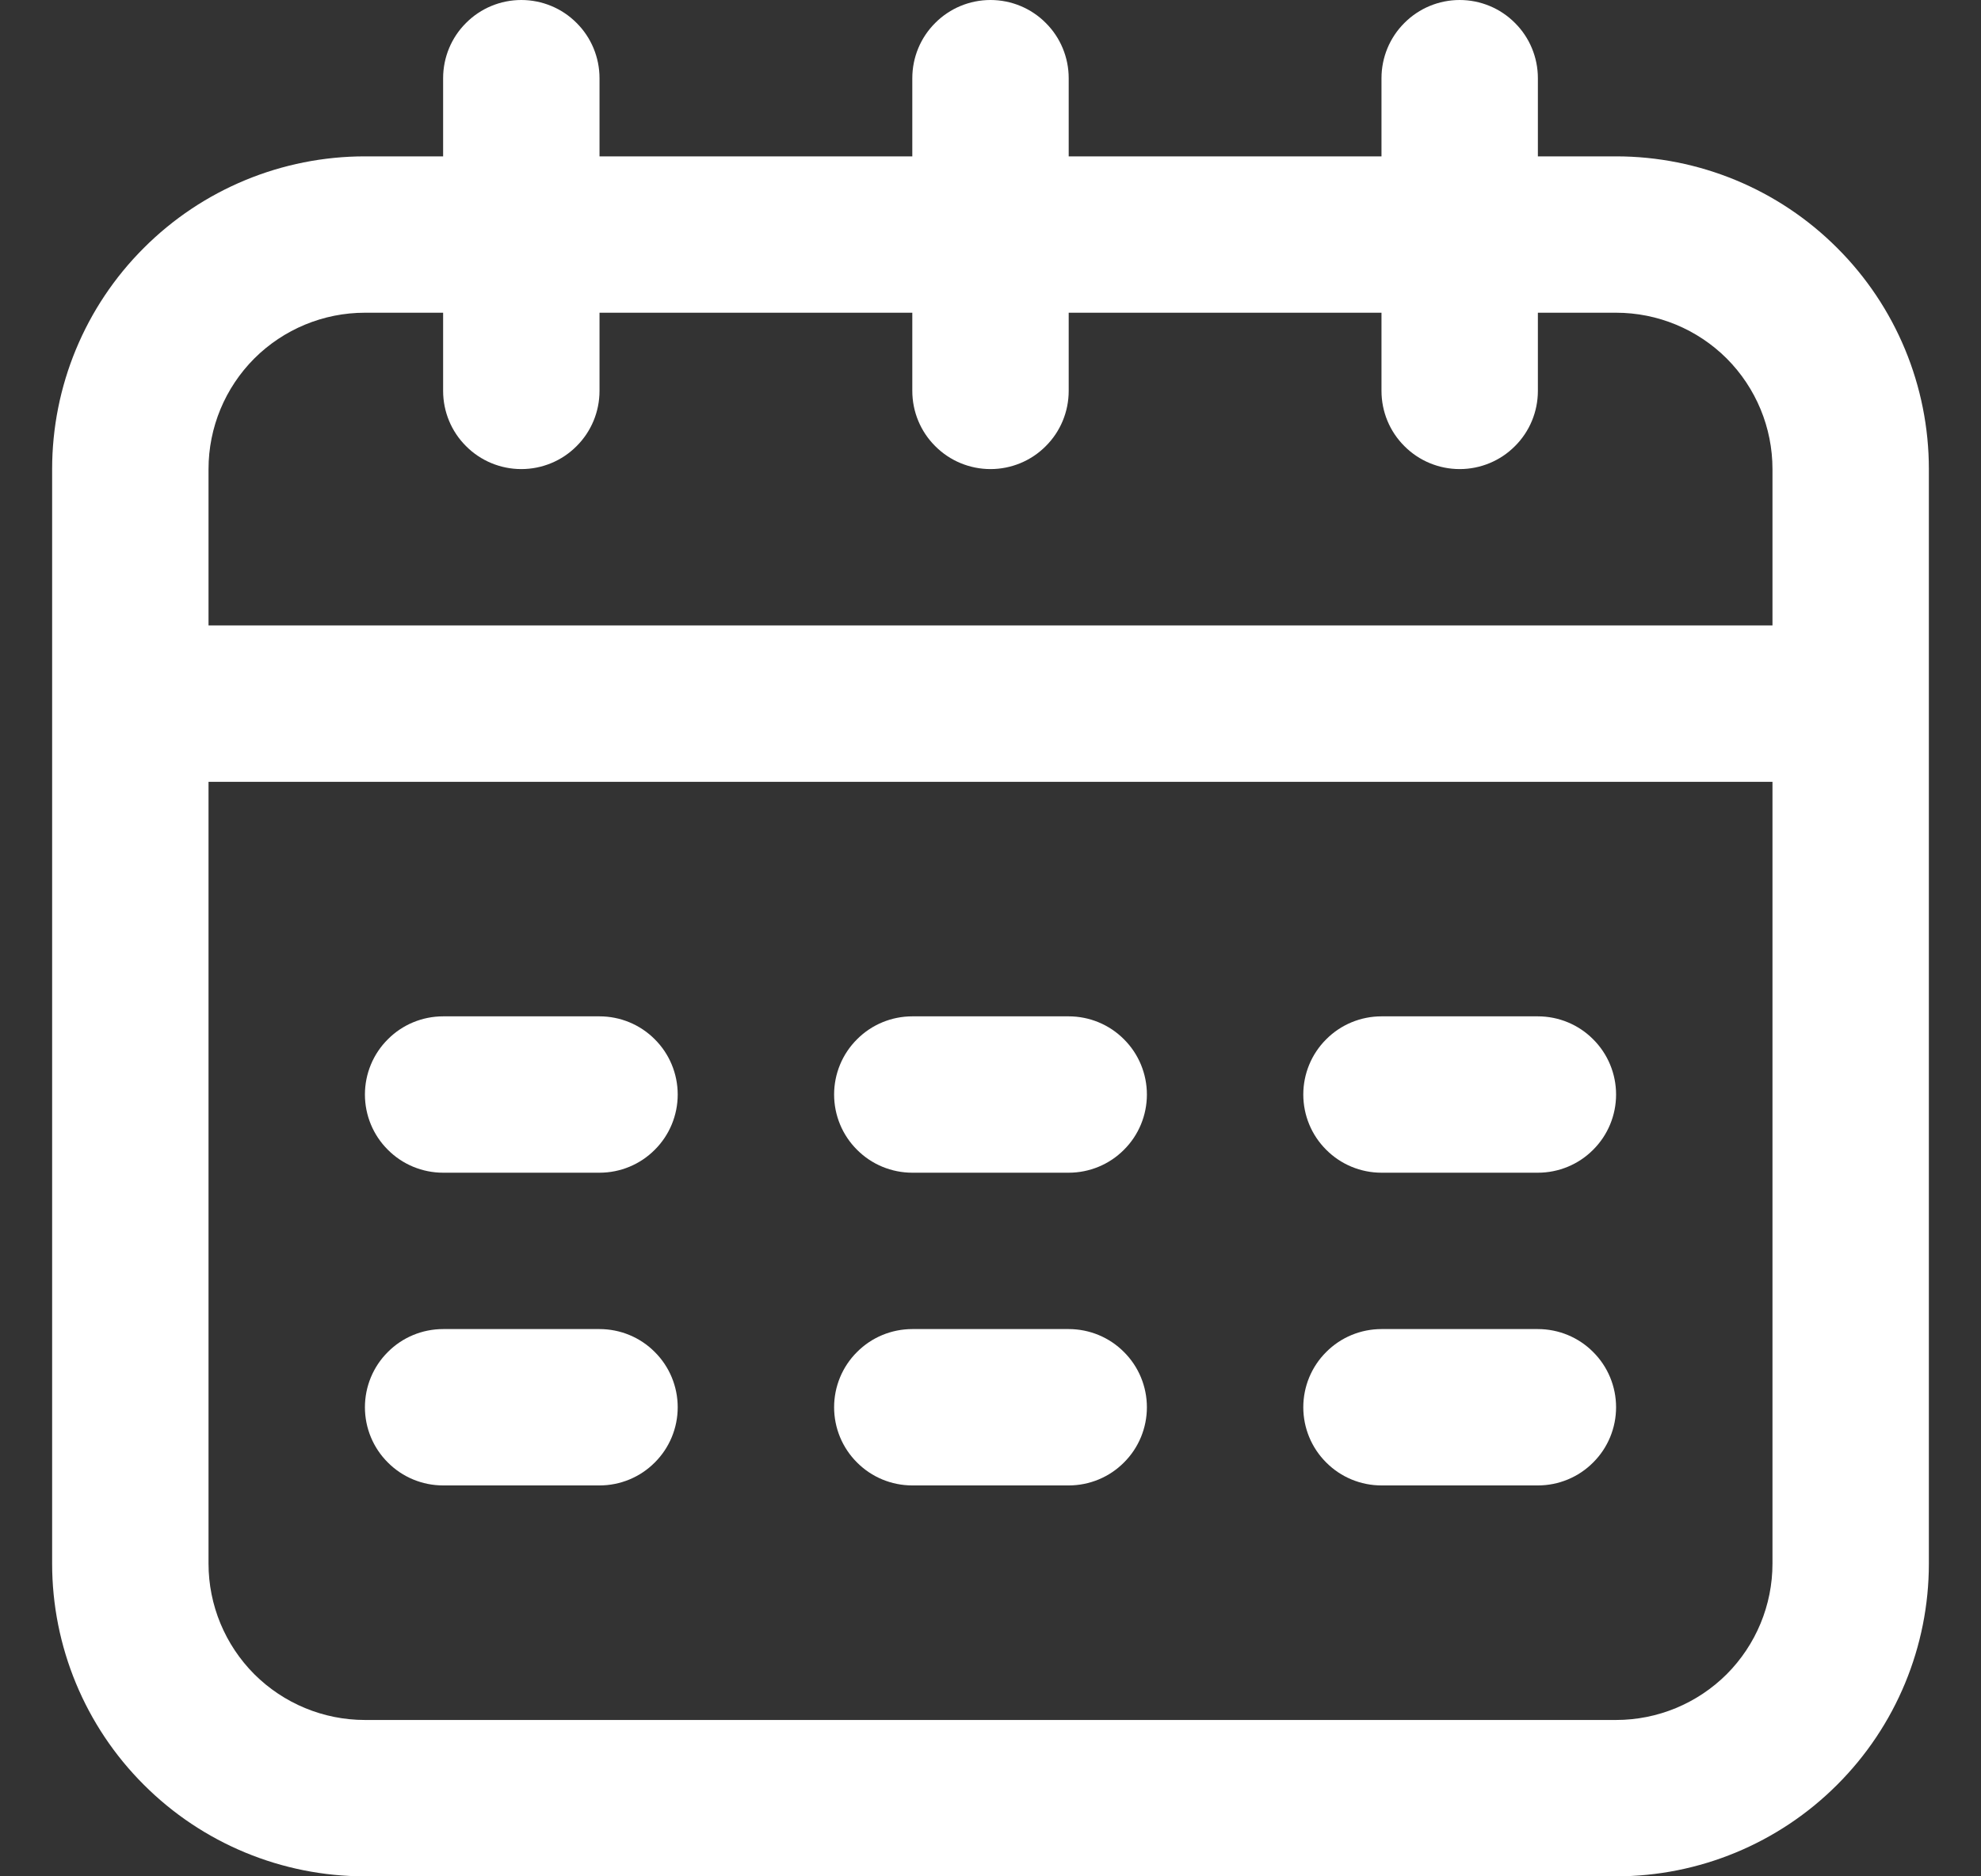 <svg width="19" height="18" viewBox="0 0 19 18" fill="none" xmlns="http://www.w3.org/2000/svg">
<rect x="0" y="0" width="19" height="18" fill="#333333" stroke="none"/>
<g clip-path="url(#clip0_1340_21455)">
<path d="M3.5 10.5C3.5 10.301 3.579 10.11 3.72 9.97C3.86 9.829 4.051 9.75 4.25 9.75H5.75C5.949 9.75 6.14 9.829 6.28 9.97C6.421 10.11 6.5 10.301 6.5 10.5C6.5 10.699 6.421 10.89 6.28 11.03C6.14 11.171 5.949 11.25 5.75 11.25H4.25C4.051 11.25 3.86 11.171 3.72 11.03C3.579 10.89 3.5 10.699 3.5 10.5ZM8.75 9.75C8.551 9.75 8.36 9.829 8.22 9.97C8.079 10.11 8 10.301 8 10.5C8 10.699 8.079 10.89 8.22 11.03C8.36 11.171 8.551 11.25 8.75 11.25H10.25C10.449 11.25 10.64 11.171 10.78 11.03C10.921 10.89 11 10.699 11 10.5C11 10.301 10.921 10.11 10.78 9.97C10.64 9.829 10.449 9.75 10.25 9.75H8.75ZM12.5 10.5C12.5 10.301 12.579 10.11 12.72 9.97C12.86 9.829 13.051 9.75 13.25 9.75H14.75C14.949 9.75 15.14 9.829 15.28 9.97C15.421 10.11 15.5 10.301 15.5 10.5C15.5 10.699 15.421 10.89 15.28 11.03C15.14 11.171 14.949 11.25 14.75 11.25H13.25C13.051 11.25 12.86 11.171 12.72 11.03C12.579 10.89 12.5 10.699 12.5 10.5ZM4.25 12.75C4.051 12.75 3.86 12.829 3.72 12.97C3.579 13.11 3.5 13.301 3.5 13.5C3.5 13.699 3.579 13.89 3.72 14.03C3.86 14.171 4.051 14.25 4.25 14.25H5.75C5.949 14.25 6.14 14.171 6.28 14.03C6.421 13.89 6.5 13.699 6.5 13.5C6.5 13.301 6.421 13.11 6.28 12.97C6.14 12.829 5.949 12.75 5.75 12.75H4.25ZM8 13.5C8 13.301 8.079 13.11 8.22 12.97C8.36 12.829 8.551 12.75 8.75 12.75H10.25C10.449 12.75 10.64 12.829 10.78 12.97C10.921 13.11 11 13.301 11 13.5C11 13.699 10.921 13.89 10.78 14.03C10.64 14.171 10.449 14.25 10.25 14.25H8.75C8.551 14.25 8.36 14.171 8.22 14.03C8.079 13.89 8 13.699 8 13.5ZM13.25 12.75C13.051 12.75 12.86 12.829 12.72 12.97C12.579 13.11 12.5 13.301 12.5 13.5C12.5 13.699 12.579 13.89 12.72 14.03C12.86 14.171 13.051 14.25 13.25 14.25H14.75C14.949 14.25 15.14 14.171 15.28 14.03C15.421 13.89 15.5 13.699 15.5 13.5C15.5 13.301 15.421 13.11 15.28 12.97C15.14 12.829 14.949 12.75 14.75 12.75H13.25Z" fill="white"/>
<path fill-rule="evenodd" clip-rule="evenodd" d="M10.25 0.75C10.25 0.551 10.171 0.36 10.03 0.22C9.89 0.079 9.699 0 9.5 0C9.301 0 9.11 0.079 8.97 0.22C8.829 0.36 8.75 0.551 8.75 0.75V1.5H5.75V0.75C5.75 0.551 5.671 0.36 5.53 0.22C5.39 0.079 5.199 0 5 0C4.801 0 4.61 0.079 4.47 0.22C4.329 0.36 4.25 0.551 4.25 0.75V1.5H3.5C2.704 1.5 1.941 1.816 1.379 2.379C0.816 2.941 0.5 3.704 0.5 4.5L0.5 15C0.5 15.796 0.816 16.559 1.379 17.121C1.941 17.684 2.704 18 3.5 18H15.5C16.296 18 17.059 17.684 17.621 17.121C18.184 16.559 18.5 15.796 18.5 15V4.5C18.5 3.704 18.184 2.941 17.621 2.379C17.059 1.816 16.296 1.5 15.5 1.5H14.75V0.75C14.75 0.551 14.671 0.36 14.53 0.22C14.39 0.079 14.199 0 14 0C13.801 0 13.61 0.079 13.47 0.22C13.329 0.36 13.25 0.551 13.25 0.75V1.5H10.25V0.75ZM13.25 3H10.25V3.75C10.25 3.949 10.171 4.14 10.03 4.28C9.89 4.421 9.699 4.5 9.5 4.5C9.301 4.5 9.11 4.421 8.97 4.28C8.829 4.14 8.75 3.949 8.75 3.75V3H5.75V3.75C5.75 3.949 5.671 4.14 5.53 4.28C5.39 4.421 5.199 4.5 5 4.5C4.801 4.5 4.61 4.421 4.47 4.28C4.329 4.14 4.25 3.949 4.25 3.75V3H3.5C3.102 3 2.721 3.158 2.439 3.439C2.158 3.721 2 4.102 2 4.5V6H17V4.5C17 4.102 16.842 3.721 16.561 3.439C16.279 3.158 15.898 3 15.5 3H14.75V3.75C14.75 3.949 14.671 4.14 14.53 4.28C14.39 4.421 14.199 4.5 14 4.5C13.801 4.5 13.61 4.421 13.47 4.28C13.329 4.14 13.25 3.949 13.25 3.75V3ZM15.5 16.5C15.898 16.5 16.279 16.342 16.561 16.061C16.842 15.779 17 15.398 17 15V7.5H2V15C2 15.398 2.158 15.779 2.439 16.061C2.721 16.342 3.102 16.5 3.5 16.5H15.5Z" fill="white"/>
</g>
<defs>
<clipPath id="clip0_1340_21455">
<rect width="18" height="18" fill="white" transform="translate(0.5)"/>
</clipPath>
</defs>
</svg>

